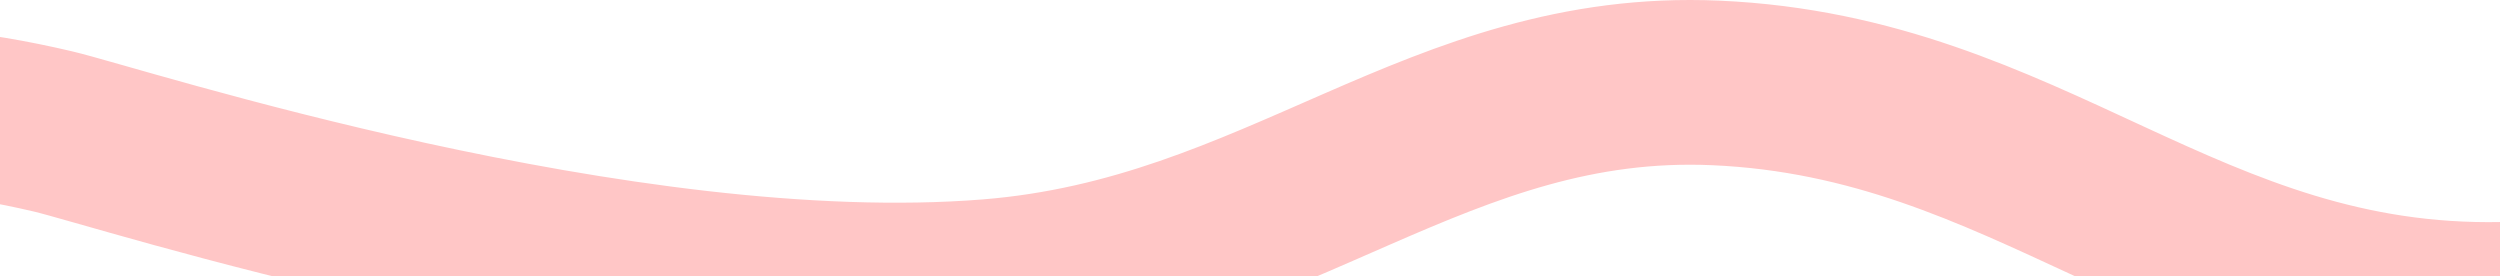 <?xml version="1.0" encoding="UTF-8"?> <svg xmlns="http://www.w3.org/2000/svg" width="1366" height="151" viewBox="0 0 1366 151" fill="none"> <path d="M-112.248 60.451C-57.032 57.007 -16.654 61.118 29.013 71.831C65.737 80.445 339.495 169.981 540.606 153.813C699.232 141.061 786.173 38.629 937.542 45.313C1109.84 52.922 1194.99 169.791 1367.38 166.303C1508.84 163.441 1632.14 115.992 1721 71.831" stroke="#FFC6C6" stroke-width="90" stroke-linecap="round"></path> </svg> 